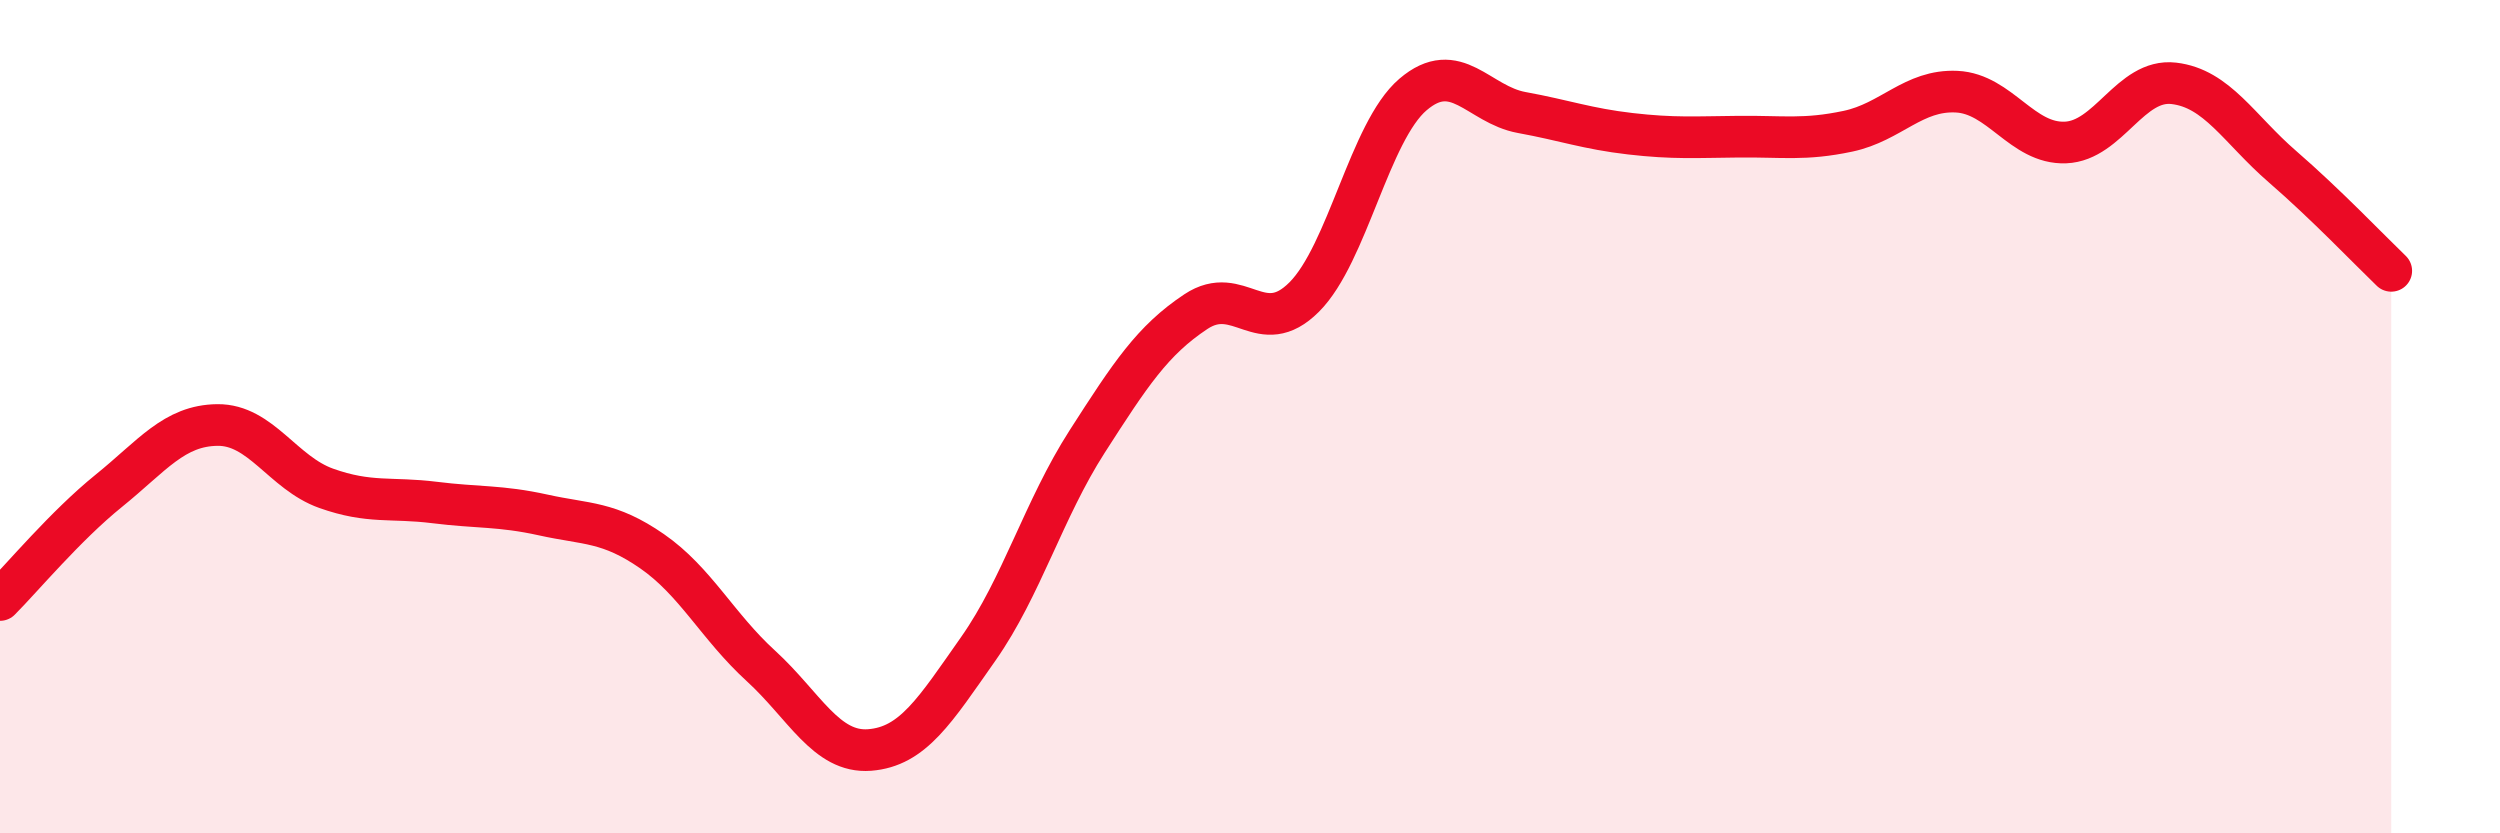 
    <svg width="60" height="20" viewBox="0 0 60 20" xmlns="http://www.w3.org/2000/svg">
      <path
        d="M 0,14.4 C 0.52,13.88 1.57,12.62 2.61,11.78 C 3.65,10.94 4.18,10.21 5.22,10.2 C 6.26,10.19 6.79,11.35 7.83,11.72 C 8.87,12.09 9.39,11.93 10.43,12.06 C 11.47,12.19 12,12.13 13.04,12.36 C 14.08,12.59 14.61,12.51 15.65,13.23 C 16.69,13.95 17.22,15.03 18.26,15.98 C 19.3,16.93 19.83,18.08 20.87,18 C 21.91,17.92 22.44,17.05 23.48,15.57 C 24.52,14.09 25.05,12.22 26.09,10.6 C 27.13,8.98 27.66,8.17 28.7,7.48 C 29.74,6.79 30.26,8.17 31.3,7.13 C 32.34,6.09 32.87,3.16 33.91,2.27 C 34.95,1.38 35.48,2.51 36.52,2.7 C 37.56,2.89 38.09,3.09 39.13,3.21 C 40.17,3.33 40.7,3.29 41.74,3.28 C 42.78,3.27 43.31,3.37 44.35,3.15 C 45.39,2.93 45.92,2.15 46.96,2.2 C 48,2.25 48.53,3.46 49.57,3.42 C 50.61,3.38 51.13,1.88 52.17,2 C 53.21,2.12 53.74,3.1 54.78,4 C 55.82,4.9 56.87,6 57.39,6.5L57.39 20L0 20Z"
        fill="#EB0A25"
        opacity="0.1"
        stroke-linecap="round"
        stroke-linejoin="round"
      />
      <path
        d="M 0,14.4 C 0.52,13.88 1.57,12.62 2.61,11.78 C 3.65,10.94 4.18,10.21 5.22,10.2 C 6.26,10.19 6.79,11.35 7.83,11.72 C 8.87,12.09 9.39,11.93 10.43,12.06 C 11.47,12.19 12,12.13 13.04,12.36 C 14.08,12.59 14.61,12.51 15.65,13.23 C 16.69,13.95 17.22,15.03 18.26,15.98 C 19.3,16.93 19.83,18.08 20.87,18 C 21.91,17.92 22.44,17.05 23.48,15.57 C 24.52,14.09 25.05,12.22 26.09,10.6 C 27.13,8.98 27.66,8.17 28.7,7.48 C 29.74,6.79 30.26,8.17 31.3,7.13 C 32.34,6.09 32.87,3.16 33.91,2.27 C 34.95,1.38 35.48,2.51 36.52,2.7 C 37.56,2.89 38.09,3.09 39.13,3.21 C 40.17,3.33 40.7,3.29 41.74,3.28 C 42.78,3.27 43.31,3.37 44.35,3.15 C 45.39,2.93 45.92,2.15 46.96,2.2 C 48,2.25 48.53,3.46 49.57,3.42 C 50.61,3.38 51.13,1.88 52.17,2 C 53.21,2.12 53.74,3.1 54.78,4 C 55.82,4.9 56.87,6 57.39,6.5"
        stroke="#EB0A25"
        stroke-width="1"
        fill="none"
        stroke-linecap="round"
        stroke-linejoin="round"
      />
    </svg>
  